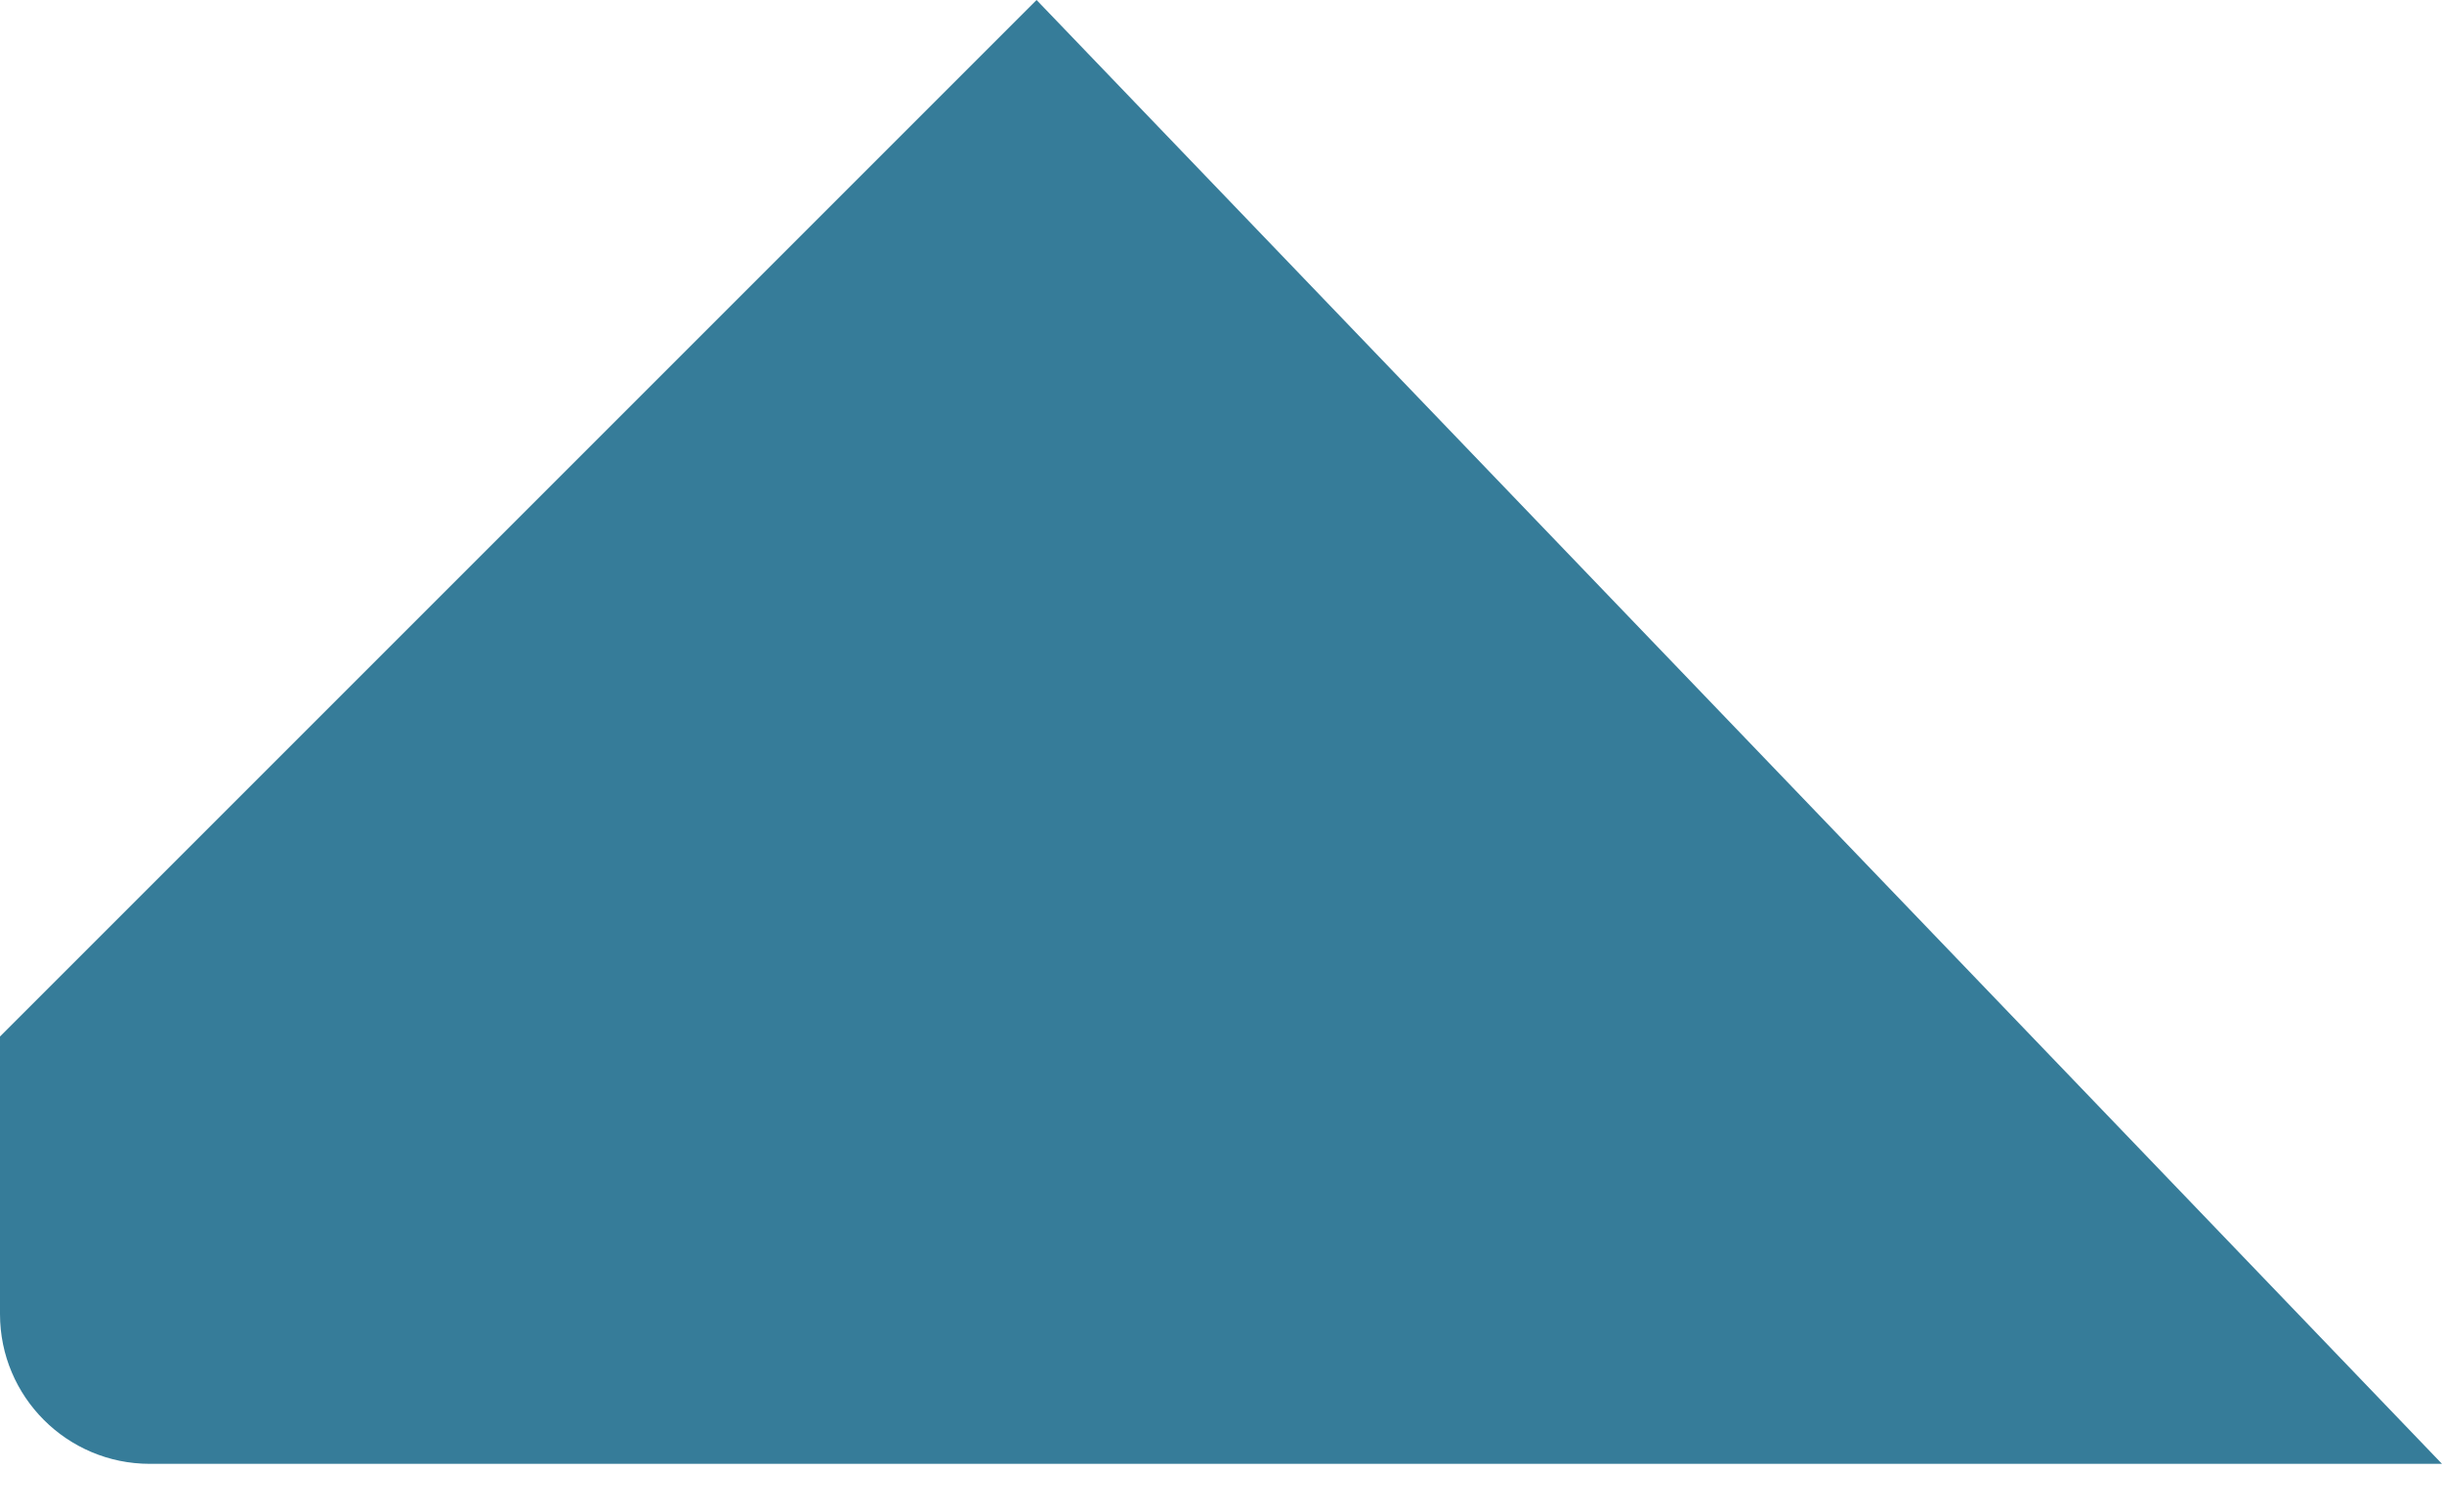 <svg width="21" height="13" viewBox="0 0 21 13" fill="none" xmlns="http://www.w3.org/2000/svg">
<path d="M8.914 0L0 8.914V11.301C0 12.012 0.577 12.589 1.288 12.589H21L8.914 0Z" fill="#367C99"/>
</svg>
